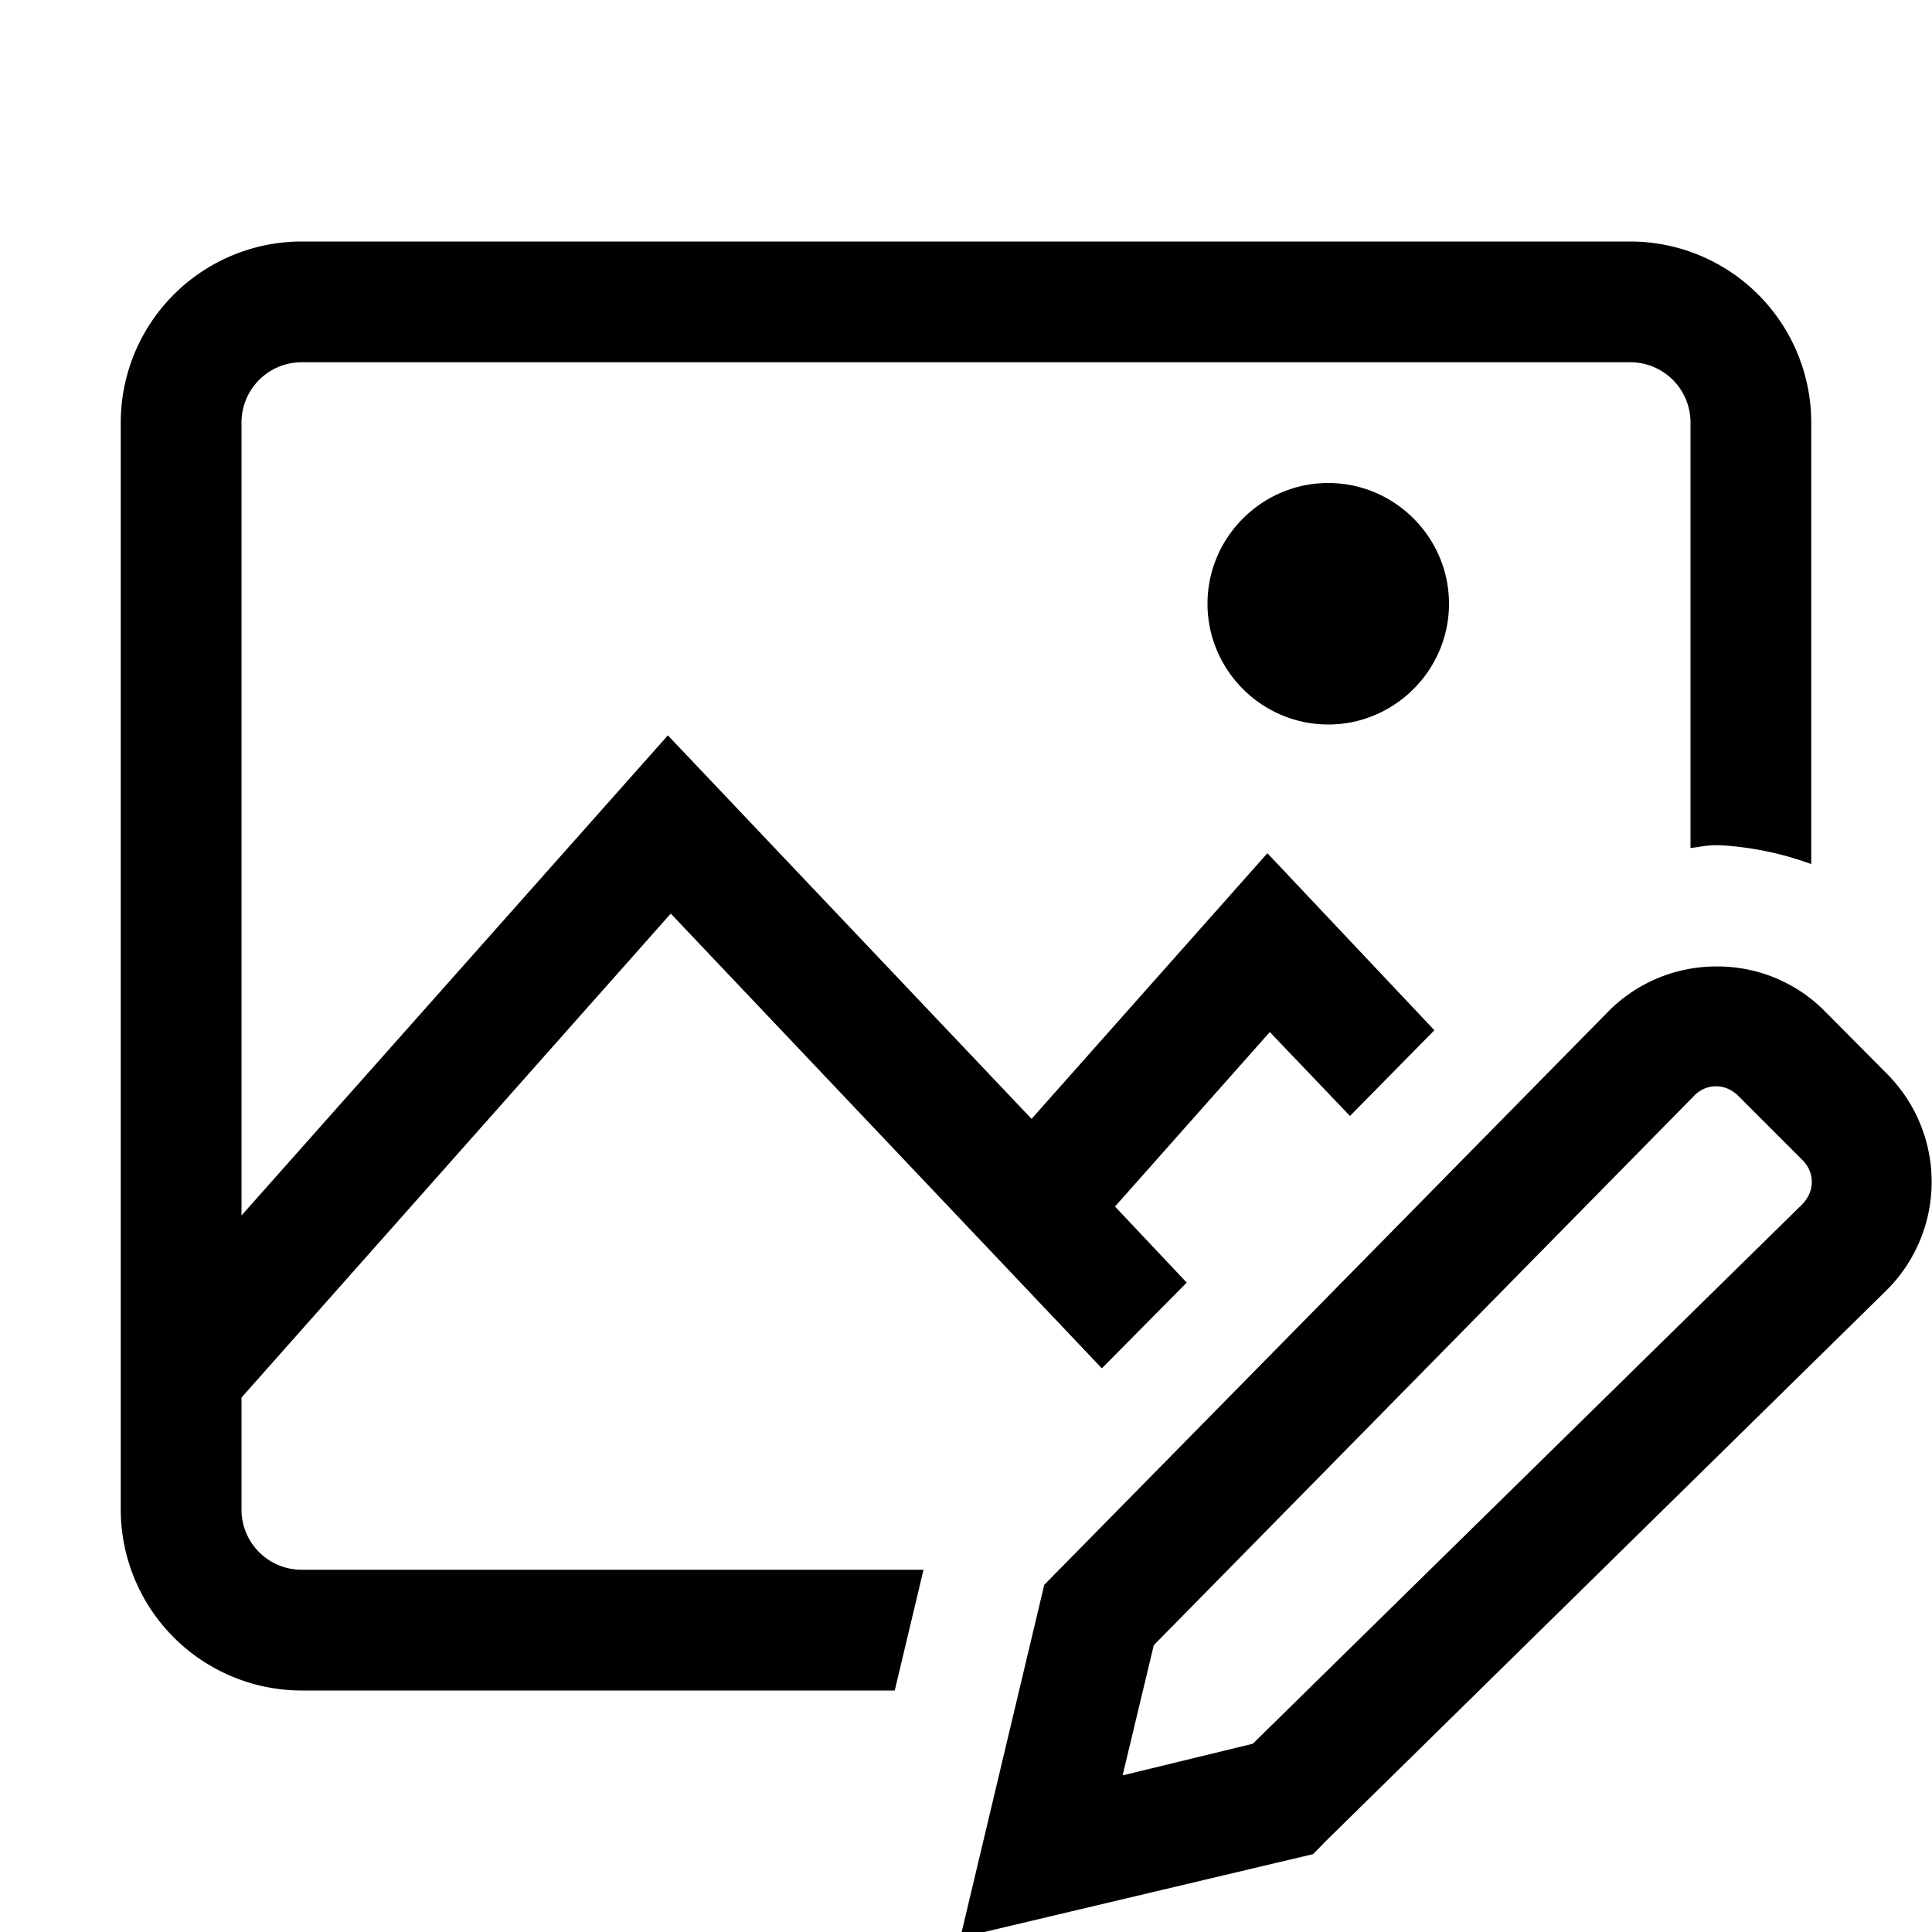 <svg xmlns="http://www.w3.org/2000/svg" viewBox="0 0 16 16"><path d="M2.5 2A1.5 1.5 0 0 0 1 3.5v9A1.5 1.5 0 0 0 2.5 14h4.91l.238-1H2.5a.498.498 0 0 1-.5-.5v-.926l3.555-4.008 3.57 3.766.703-.71-.594-.63 1.282-1.445.664.695.699-.71-1.383-1.466-1.953 2.2L5.531 6.09 2 10.066V3.5c0-.277.223-.5.5-.5h11c.277 0 .5.223.5.5v3.523c.066-.007.133-.023.2-.023h.05c.266.016.516.07.75.156V3.5A1.5 1.5 0 0 0 13.5 2zM11 4c-.55 0-1 .45-1 1s.45 1 1 1 1-.45 1-1-.45-1-1-1zm3.203 4.004a1.256 1.256 0 0 0-.89.379l-4.665 4.742-.695 2.922 2.922-.692.098-.101 4.648-4.566a1.266 1.266 0 0 0 .008-1.793l-.524-.528a1.25 1.25 0 0 0-.902-.363zm.008.992c.066 0 .133.027.187.082l.524.524c.11.105.11.265 0 .375l-4.547 4.464-1.078.262.258-1.078 4.472-4.547a.25.25 0 0 1 .184-.082z"/></svg>
